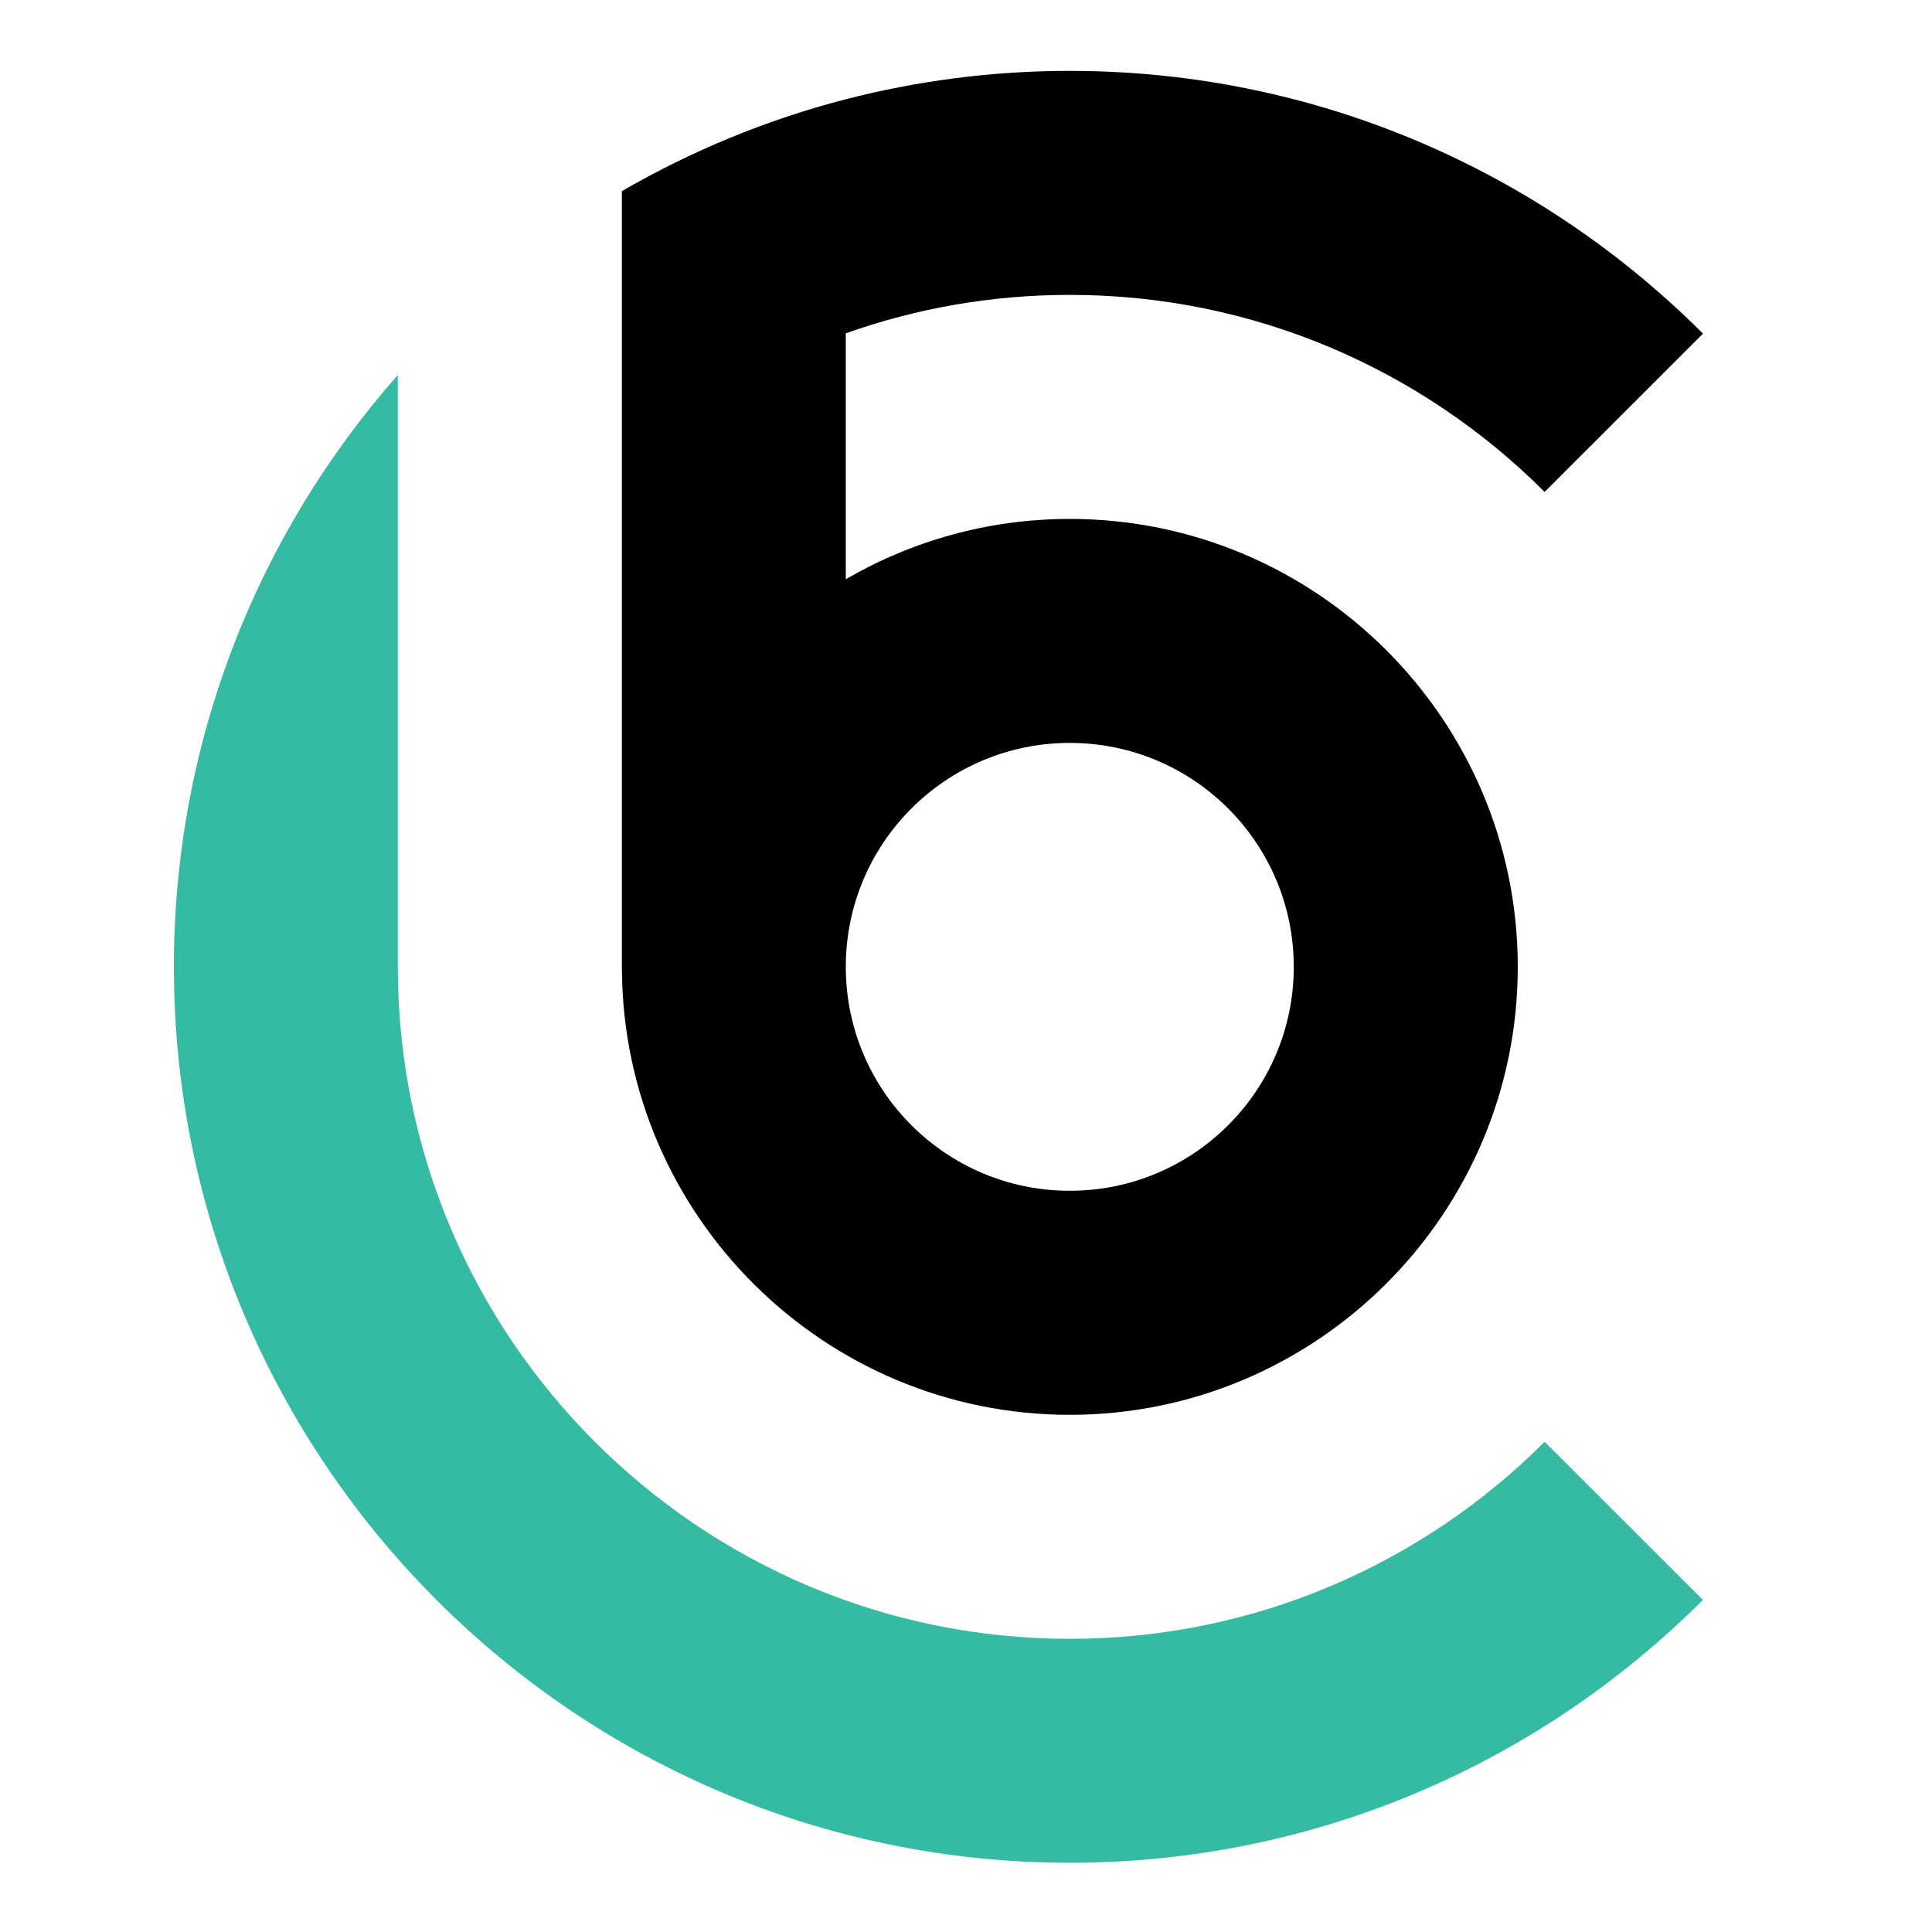 <?xml version="1.0" encoding="utf-8"?>
<!-- Generator: Adobe Illustrator 16.0.0, SVG Export Plug-In . SVG Version: 6.00 Build 0)  -->
<!DOCTYPE svg PUBLIC "-//W3C//DTD SVG 1.1 Tiny//EN" "http://www.w3.org/Graphics/SVG/1.1/DTD/svg11-tiny.dtd">
<svg version="1.1" baseProfile="tiny" id="Calque_1" xmlns:x="http://ns.adobe.com/Extensibility/1.0/" xmlns:i="http://ns.adobe.com/AdobeIllustrator/10.0/" xmlns:graph="http://ns.adobe.com/Graphs/1.0/"
	 xmlns="http://www.w3.org/2000/svg" xmlns:xlink="http://www.w3.org/1999/xlink" x="0px" y="0px" width="32px" height="32px"
	 viewBox="0 0 32 32" xml:space="preserve">
<path d="M17.719,23.434c4.091,0,7.42-3.328,7.42-7.419c0-4.092-3.329-7.42-7.42-7.42c-1.351,0-2.618,0.365-3.71,0.999V5.521
	c1.161-0.412,2.41-0.637,3.71-0.637c3.067,0,5.852,1.249,7.865,3.264l2.623-2.622C25.52,2.839,21.81,1.174,17.719,1.174
	c-1.28,0-2.524,0.164-3.71,0.47c-1.316,0.34-2.561,0.857-3.709,1.522v4.56v8.346h0.001C10.332,20.137,13.647,23.434,17.719,23.434z
	 M17.719,12.305c2.049,0,3.71,1.66,3.71,3.709s-1.661,3.709-3.71,3.709s-3.71-1.66-3.71-3.709S15.67,12.305,17.719,12.305z"/>
<path fill="#34BBA1" d="M17.719,27.144c-6.137,0-11.13-4.992-11.13-11.129V6.211c-2.307,2.616-3.709,6.049-3.709,9.803
	c0,8.182,6.657,14.839,14.839,14.839c4.091,0,7.8-1.665,10.486-4.354l-2.621-2.619C23.57,25.896,20.786,27.144,17.719,27.144z"/>
</svg>
